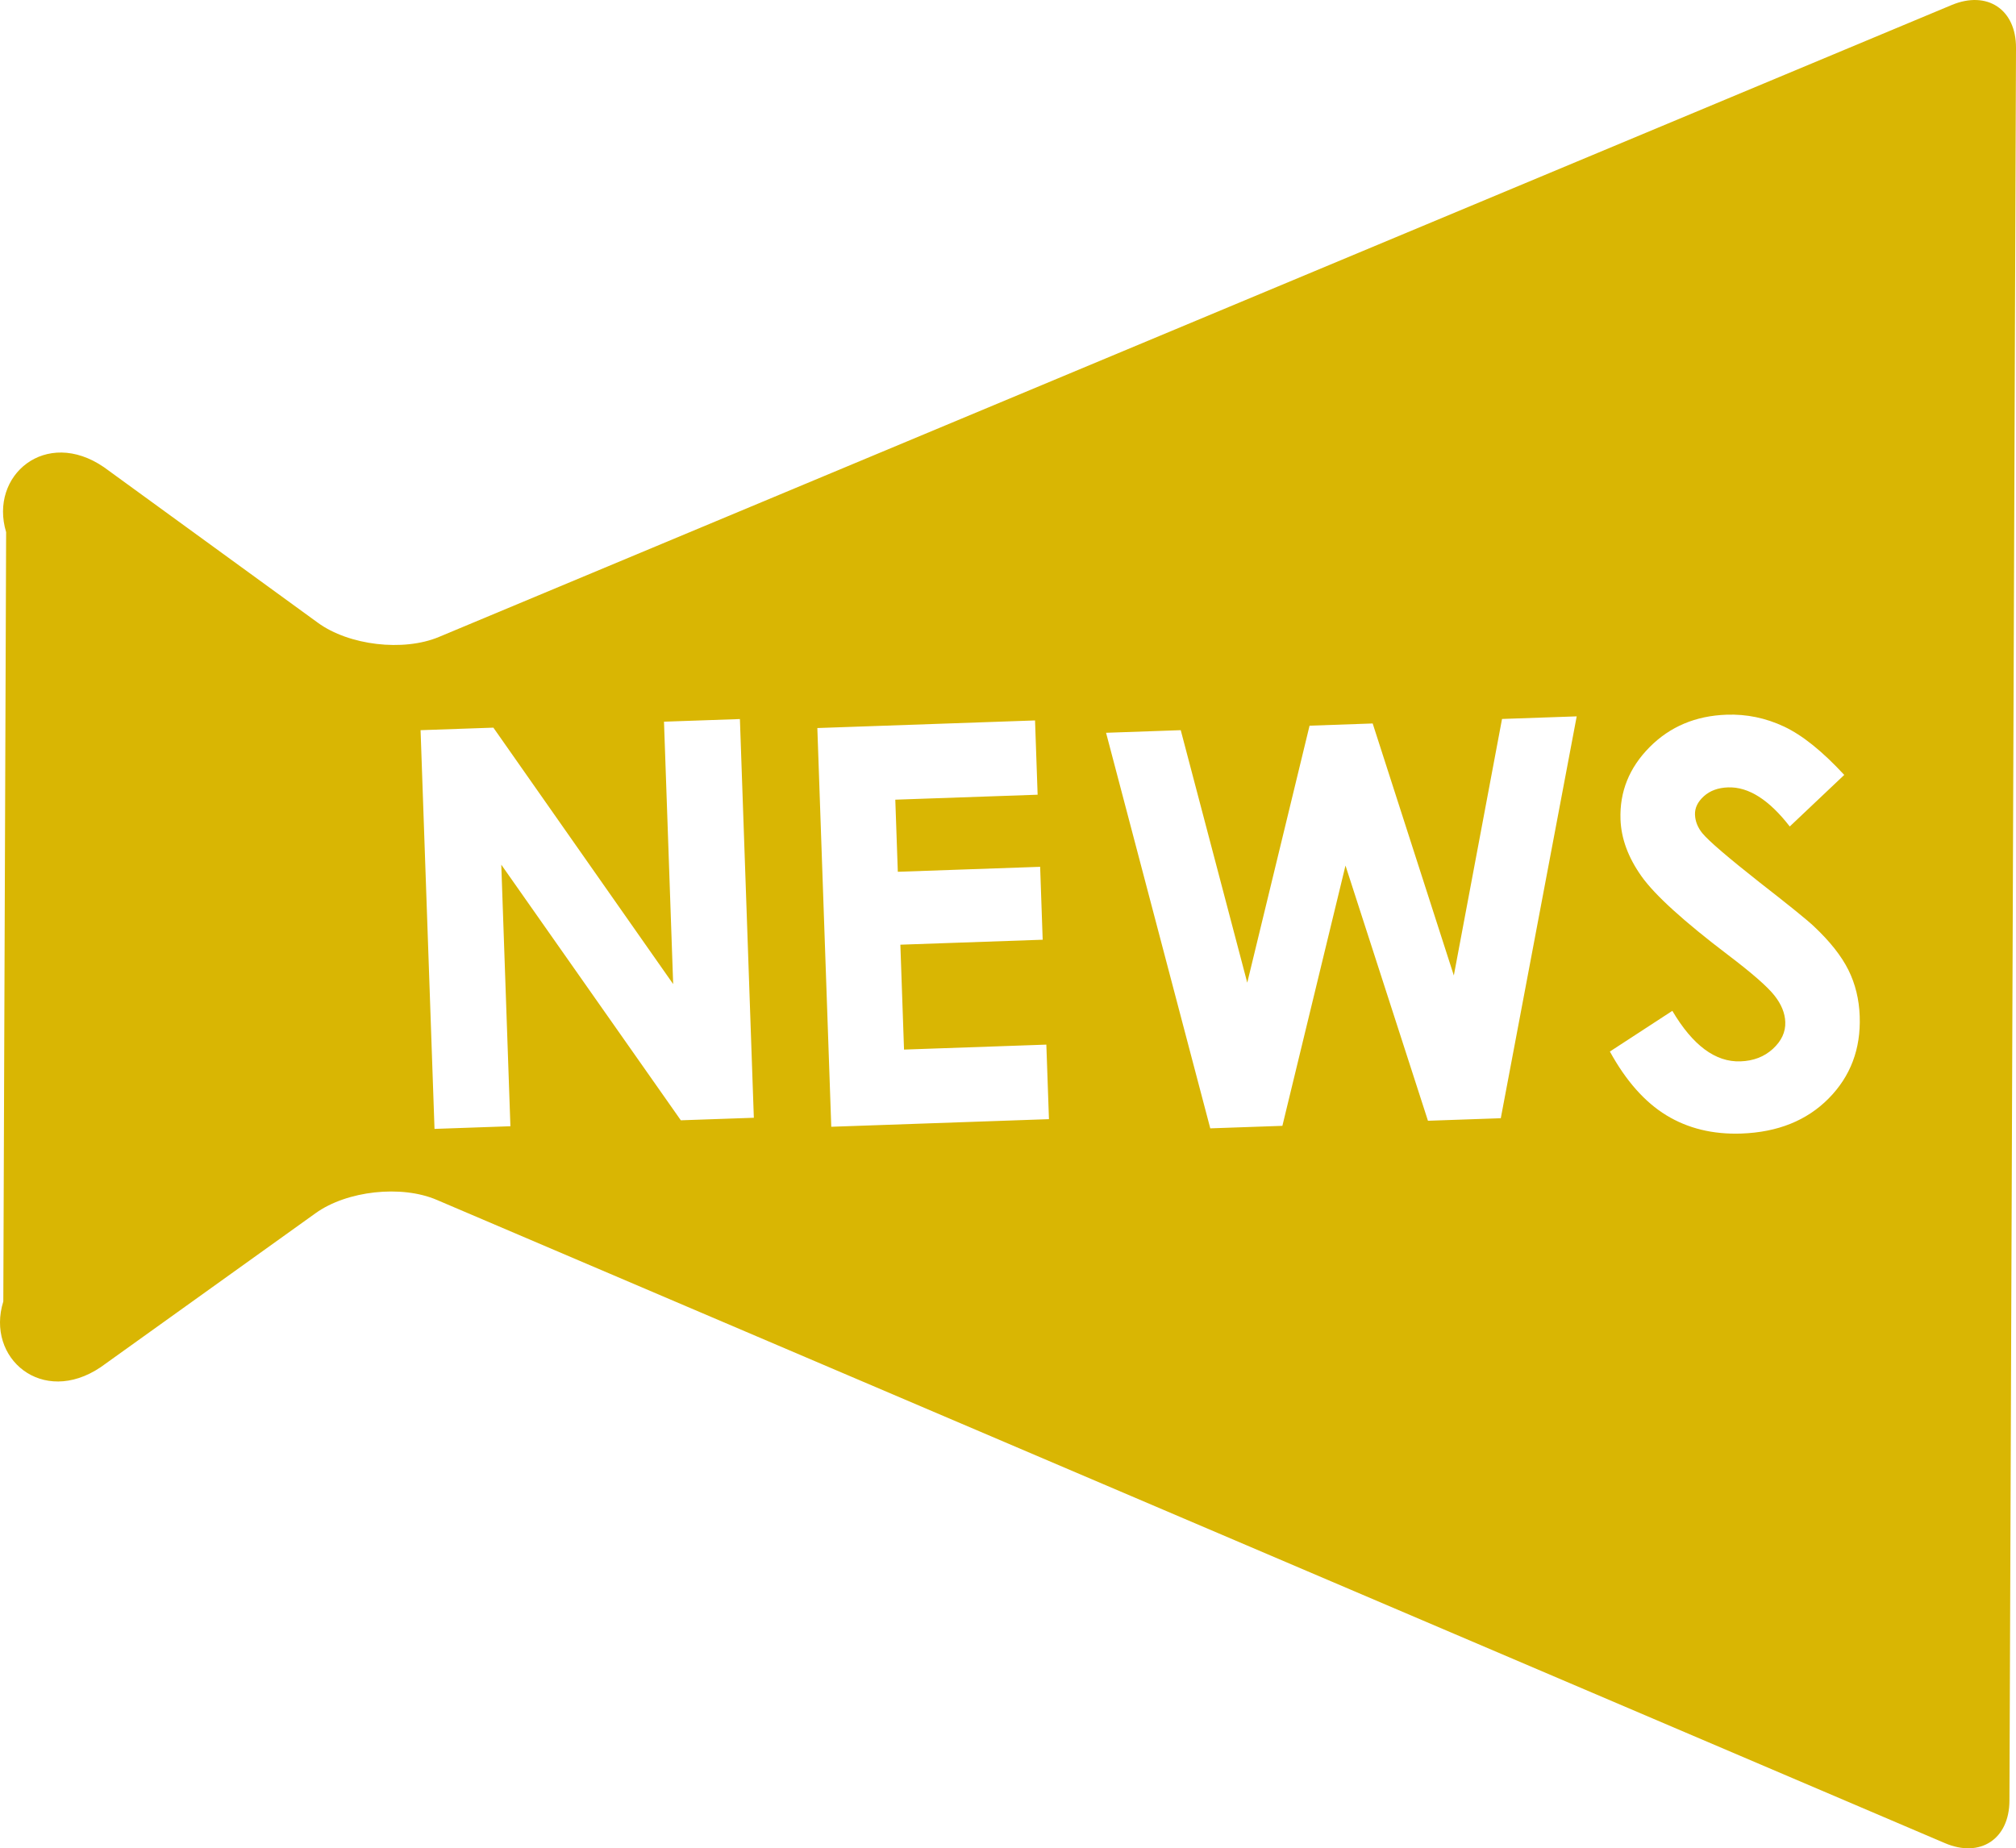 <?xml version="1.0" encoding="utf-8"?>
<!-- Generator: Adobe Illustrator 16.0.4, SVG Export Plug-In . SVG Version: 6.00 Build 0)  -->
<!DOCTYPE svg PUBLIC "-//W3C//DTD SVG 1.1//EN" "http://www.w3.org/Graphics/SVG/1.1/DTD/svg11.dtd">
<svg version="1.1" id="_x32_" xmlns="http://www.w3.org/2000/svg" xmlns:xlink="http://www.w3.org/1999/xlink" x="0px" y="0px"
	 width="290.312px" height="266.199px" viewBox="-17.292 181.815 290.312 266.199"
	 enable-background="new -17.292 181.815 290.312 266.199" xml:space="preserve">
<g>
	<path fill="#D9B603" d="M273.021,188.714c0.025-5.543-4.149-8.312-9.261-6.178l-217.854,91.02
		c-5.114,2.139-12.954,1.217-17.434-2.057l-30.799-22.4c-8.363-5.732-16.557,1.176-14.082,9.358l-0.406,110.798
		c-2.557,8.175,5.609,15.127,14.013,9.475l30.964-22.191c4.499-3.229,12.342-4.096,17.436-1.914l217.181,92.645
		c5.09,2.178,9.28-0.578,9.297-6.112L273.021,188.714z M80.751,343.166L54.894,306.35l1.315,37.673l-10.93,0.382l-2.007-57.426
		l10.485-0.364l25.89,36.931l-1.322-37.79l10.932-0.379l2.006,57.424L80.751,343.166z M102.414,344.097l-2.006-57.426l31.349-1.095
		l0.373,10.697l-20.496,0.715l0.363,10.385l20.496-0.716l0.365,10.501l-20.494,0.716l0.527,15.107l20.494-0.715l0.376,10.735
		L102.414,344.097z M188.34,343.233l-11.876-36.756l-9.087,37.487l-10.385,0.362l-15.006-56.971l10.754-0.376l9.578,36.367
		l8.972-37.015l9.09-0.318l11.685,36.295l6.941-36.945l10.754-0.374l-10.932,57.878L188.34,343.233z M246.042,340.02
		c-3.153,3.187-7.344,4.869-12.583,5.055c-4.09,0.139-7.688-0.739-10.792-2.634c-3.104-1.897-5.813-4.956-8.129-9.178l8.994-5.862
		c2.942,4.979,6.21,7.405,9.806,7.277c1.876-0.065,3.434-0.664,4.674-1.802c1.238-1.141,1.836-2.422,1.784-3.856
		c-0.045-1.303-0.573-2.586-1.582-3.853c-1.01-1.268-3.203-3.188-6.582-5.754c-6.435-4.882-10.614-8.677-12.538-11.386
		c-1.923-2.708-2.93-5.441-3.027-8.2c-0.139-3.984,1.26-7.45,4.195-10.409c2.934-2.956,6.631-4.513,11.088-4.668
		c2.867-0.1,5.619,0.469,8.258,1.705c2.638,1.24,5.533,3.562,8.678,6.968l-7.846,7.427c-2.981-3.855-5.943-5.733-8.89-5.631
		c-1.435,0.051-2.595,0.475-3.478,1.274c-0.885,0.8-1.312,1.682-1.279,2.644c0.033,0.963,0.391,1.863,1.074,2.699
		c0.925,1.114,3.684,3.48,8.273,7.098c4.293,3.343,6.897,5.453,7.814,6.333c2.294,2.161,3.938,4.247,4.938,6.261
		c0.995,2.01,1.537,4.227,1.621,6.646C250.683,332.887,249.19,336.836,246.042,340.02z"/>
</g>
</svg>
